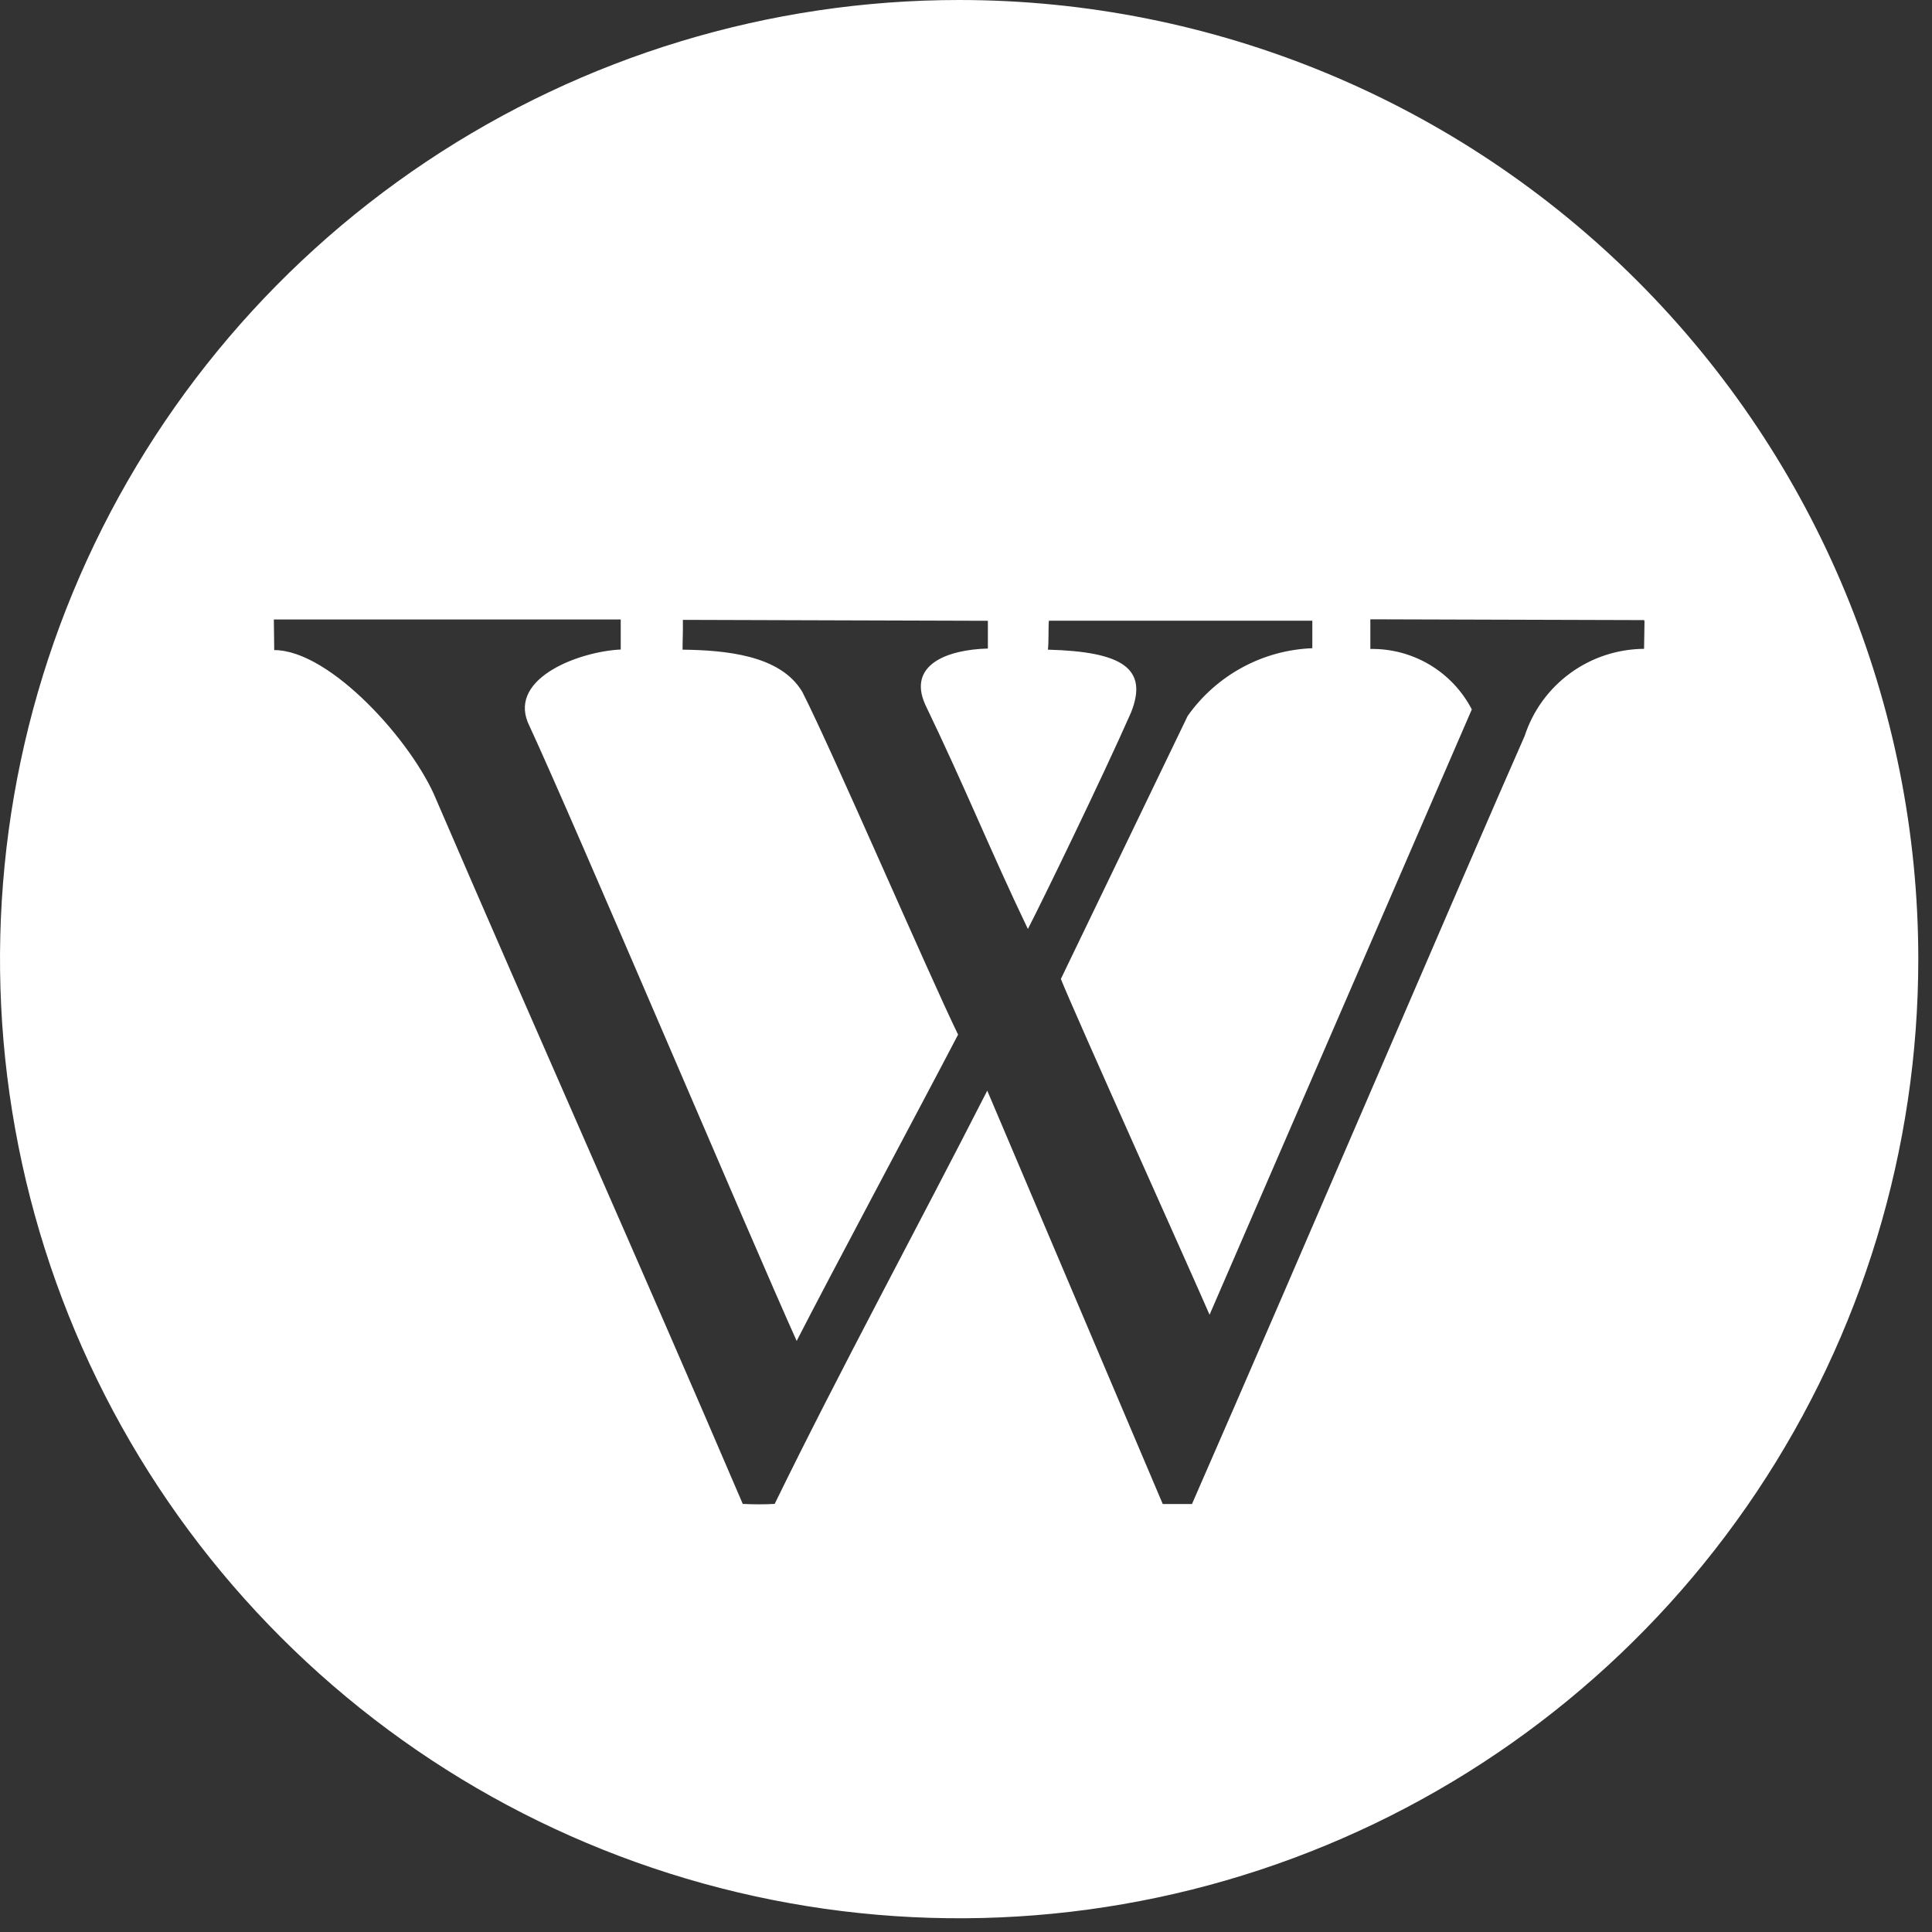 <svg width="31" height="31" viewBox="0 0 31 31" fill="none" xmlns="http://www.w3.org/2000/svg">
<rect x="0" y="0" width="31" height="31" fill="#333333" stroke="none"/>
<path d="M15.39 0C12.346 0 9.371 0.903 6.84 2.594C4.309 4.285 2.336 6.688 1.171 9.501C0.007 12.313 -0.298 15.407 0.296 18.392C0.89 21.378 2.355 24.12 4.508 26.272C6.66 28.425 9.402 29.89 12.388 30.484C15.373 31.078 18.467 30.773 21.279 29.608C24.092 28.444 26.495 26.471 28.186 23.94C29.877 21.409 30.78 18.434 30.78 15.39C30.78 11.308 29.158 7.394 26.272 4.508C23.386 1.622 19.472 0 15.39 0ZM24.464 11.809C23.589 13.787 20.912 20.05 19.126 24.133C19.126 24.133 18.658 24.133 18.657 24.133L15.841 17.5C14.725 19.689 13.488 21.965 12.43 24.131C12.259 24.14 12.089 24.14 11.918 24.131C10.3 20.352 8.624 16.6 7 12.831C6.624 11.909 5.3 10.431 4.4 10.431C4.4 10.324 4.395 10.085 4.394 9.94H9.96V10.422C9.306 10.452 8.176 10.869 8.469 11.591C9.254 13.285 12.032 19.85 12.783 21.516C13.307 20.49 14.77 17.757 15.373 16.601C14.901 15.632 13.34 12.013 12.873 11.101C12.52 10.507 11.634 10.434 10.952 10.424C10.952 10.272 10.96 10.155 10.957 9.946L15.851 9.961V10.406C15.188 10.424 14.561 10.671 14.846 11.306C15.504 12.673 15.889 13.646 16.493 14.906C16.686 14.536 17.675 12.506 18.147 11.435C18.432 10.723 18.006 10.456 16.814 10.424C16.83 10.307 16.819 10.072 16.83 9.96H21.057V10.401C20.663 10.416 20.277 10.522 19.93 10.711C19.584 10.899 19.285 11.165 19.057 11.487L17.022 15.708C17.245 16.266 19.202 20.614 19.408 21.096L23.616 11.383C23.462 11.086 23.228 10.838 22.94 10.666C22.652 10.495 22.323 10.407 21.988 10.413C21.988 10.288 21.988 10.097 21.988 9.937L26.381 9.95L26.387 9.972L26.38 10.411C25.954 10.414 25.54 10.55 25.196 10.801C24.852 11.052 24.596 11.404 24.464 11.809Z" fill="white"/>
</svg>
